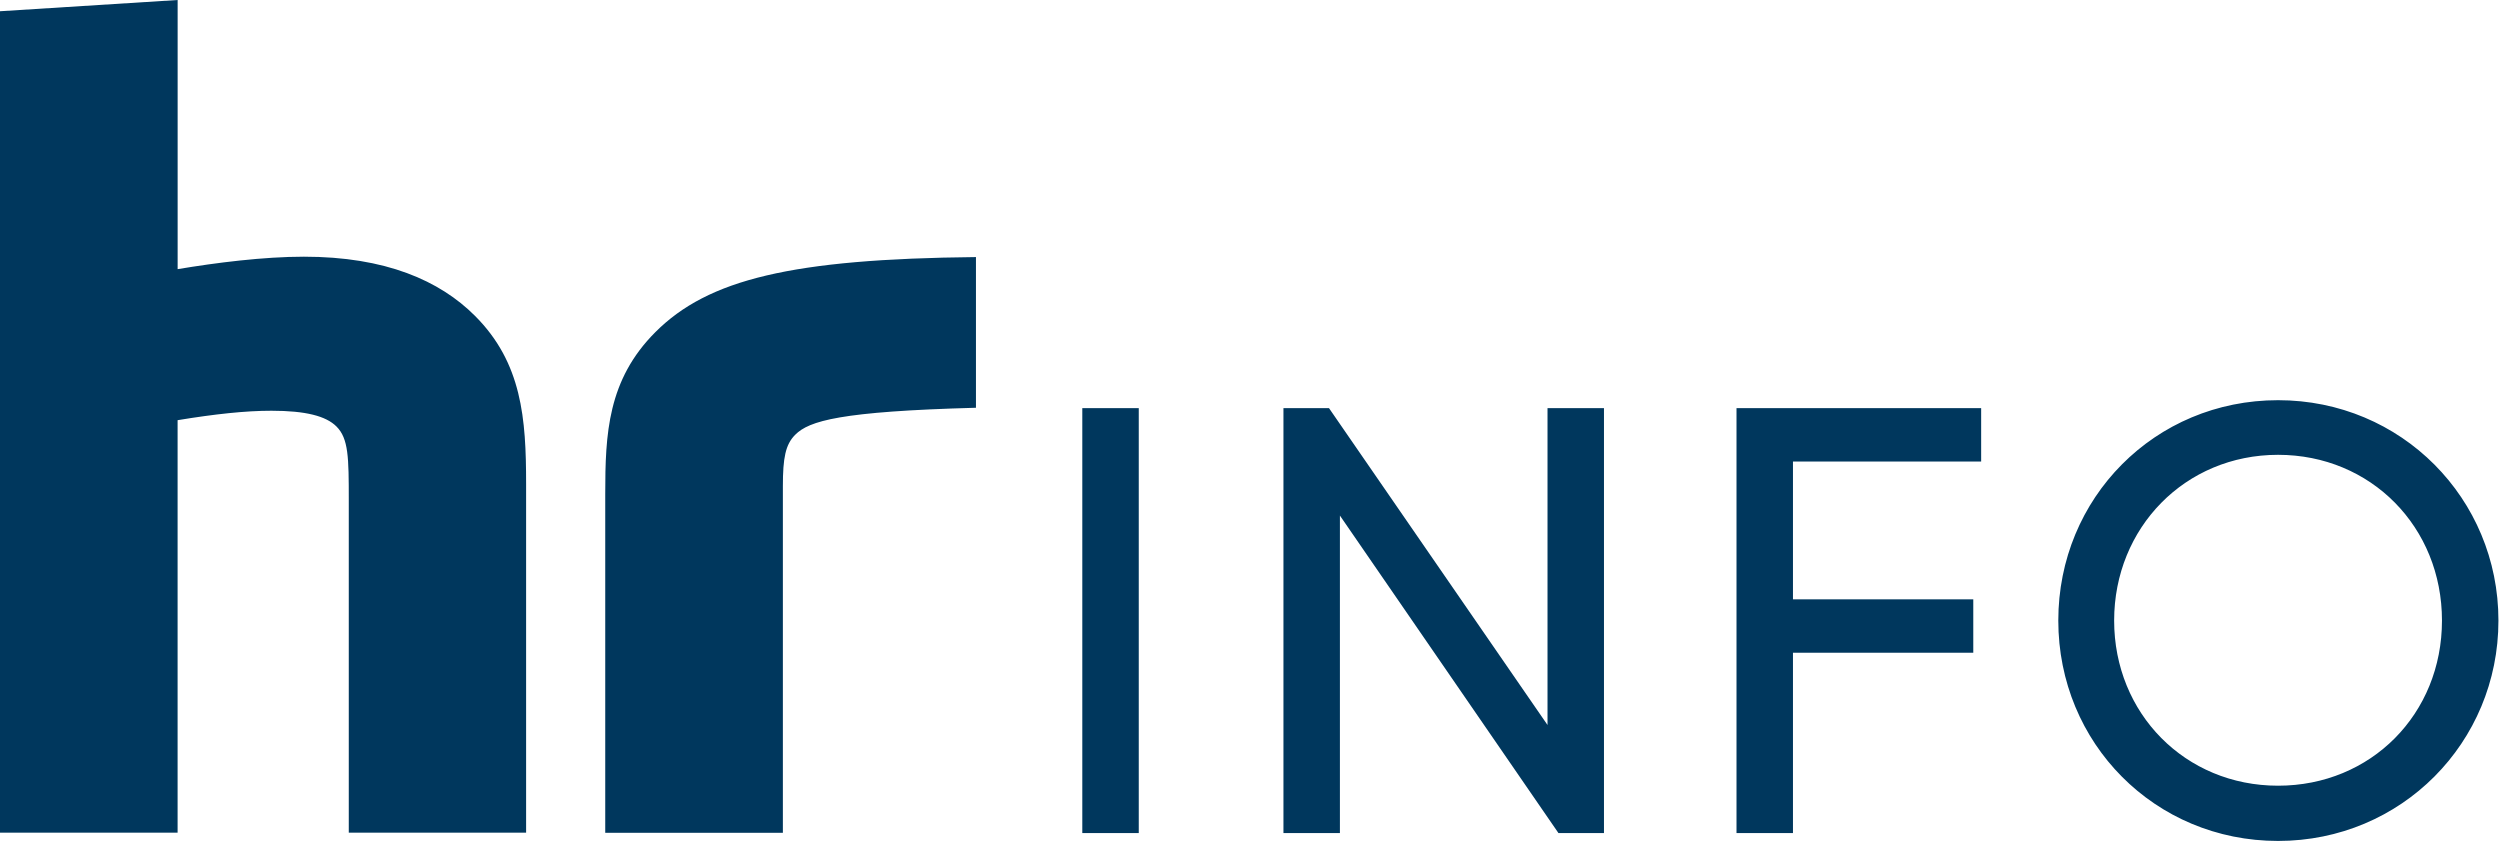 <svg xmlns="http://www.w3.org/2000/svg" viewBox="0 0 654 220" preserveAspectRatio="xMinYMid meet"><path fill="#00375d" d="M137.61 217.82H91.24v-87.01c0-11.08-.05-16.09-3.23-19.25-2.73-2.72-8.01-4.11-17.01-4.11-6.77 0-14.69.85-24.54 2.47v107.9H0V2.94L46.47 0v70.41c10.07-1.69 22.48-3.26 33.03-3.26 21.36 0 35.52 6.24 44.75 15.47 12.31 12.31 13.38 26.88 13.38 43.96v91.24Zm67.19.04h-46.47v-88.61c0-15.74.62-29.87 13.13-42.38 13.81-13.81 35.7-19.13 83.85-19.62v39.42c-35.54.96-43.65 3.42-47.28 7.06-2.56 2.56-3.23 6.06-3.23 13.44v90.69Zm78.33.07h14.77V106.76h-14.77v111.17Zm121.7-111.17v82.9l-57.17-82.9h-11.91v111.17h14.77v-83.06l57.17 83.06h11.91V106.76h-14.77Zm49.44 0v111.17h14.77v-47.17h47.17v-13.97h-47.17v-36.05h49.23v-13.98h-64Zm141.67 98.78c-24.3 0-42.88-18.9-42.88-43.2s18.58-43.36 42.88-43.36 42.88 18.9 42.88 43.36-18.58 43.2-42.88 43.2m0 14.45c32.24 0 57.65-25.73 57.65-57.65s-25.41-57.65-57.65-57.65-57.49 25.57-57.49 57.65 25.25 57.65 57.49 57.65"/></svg>